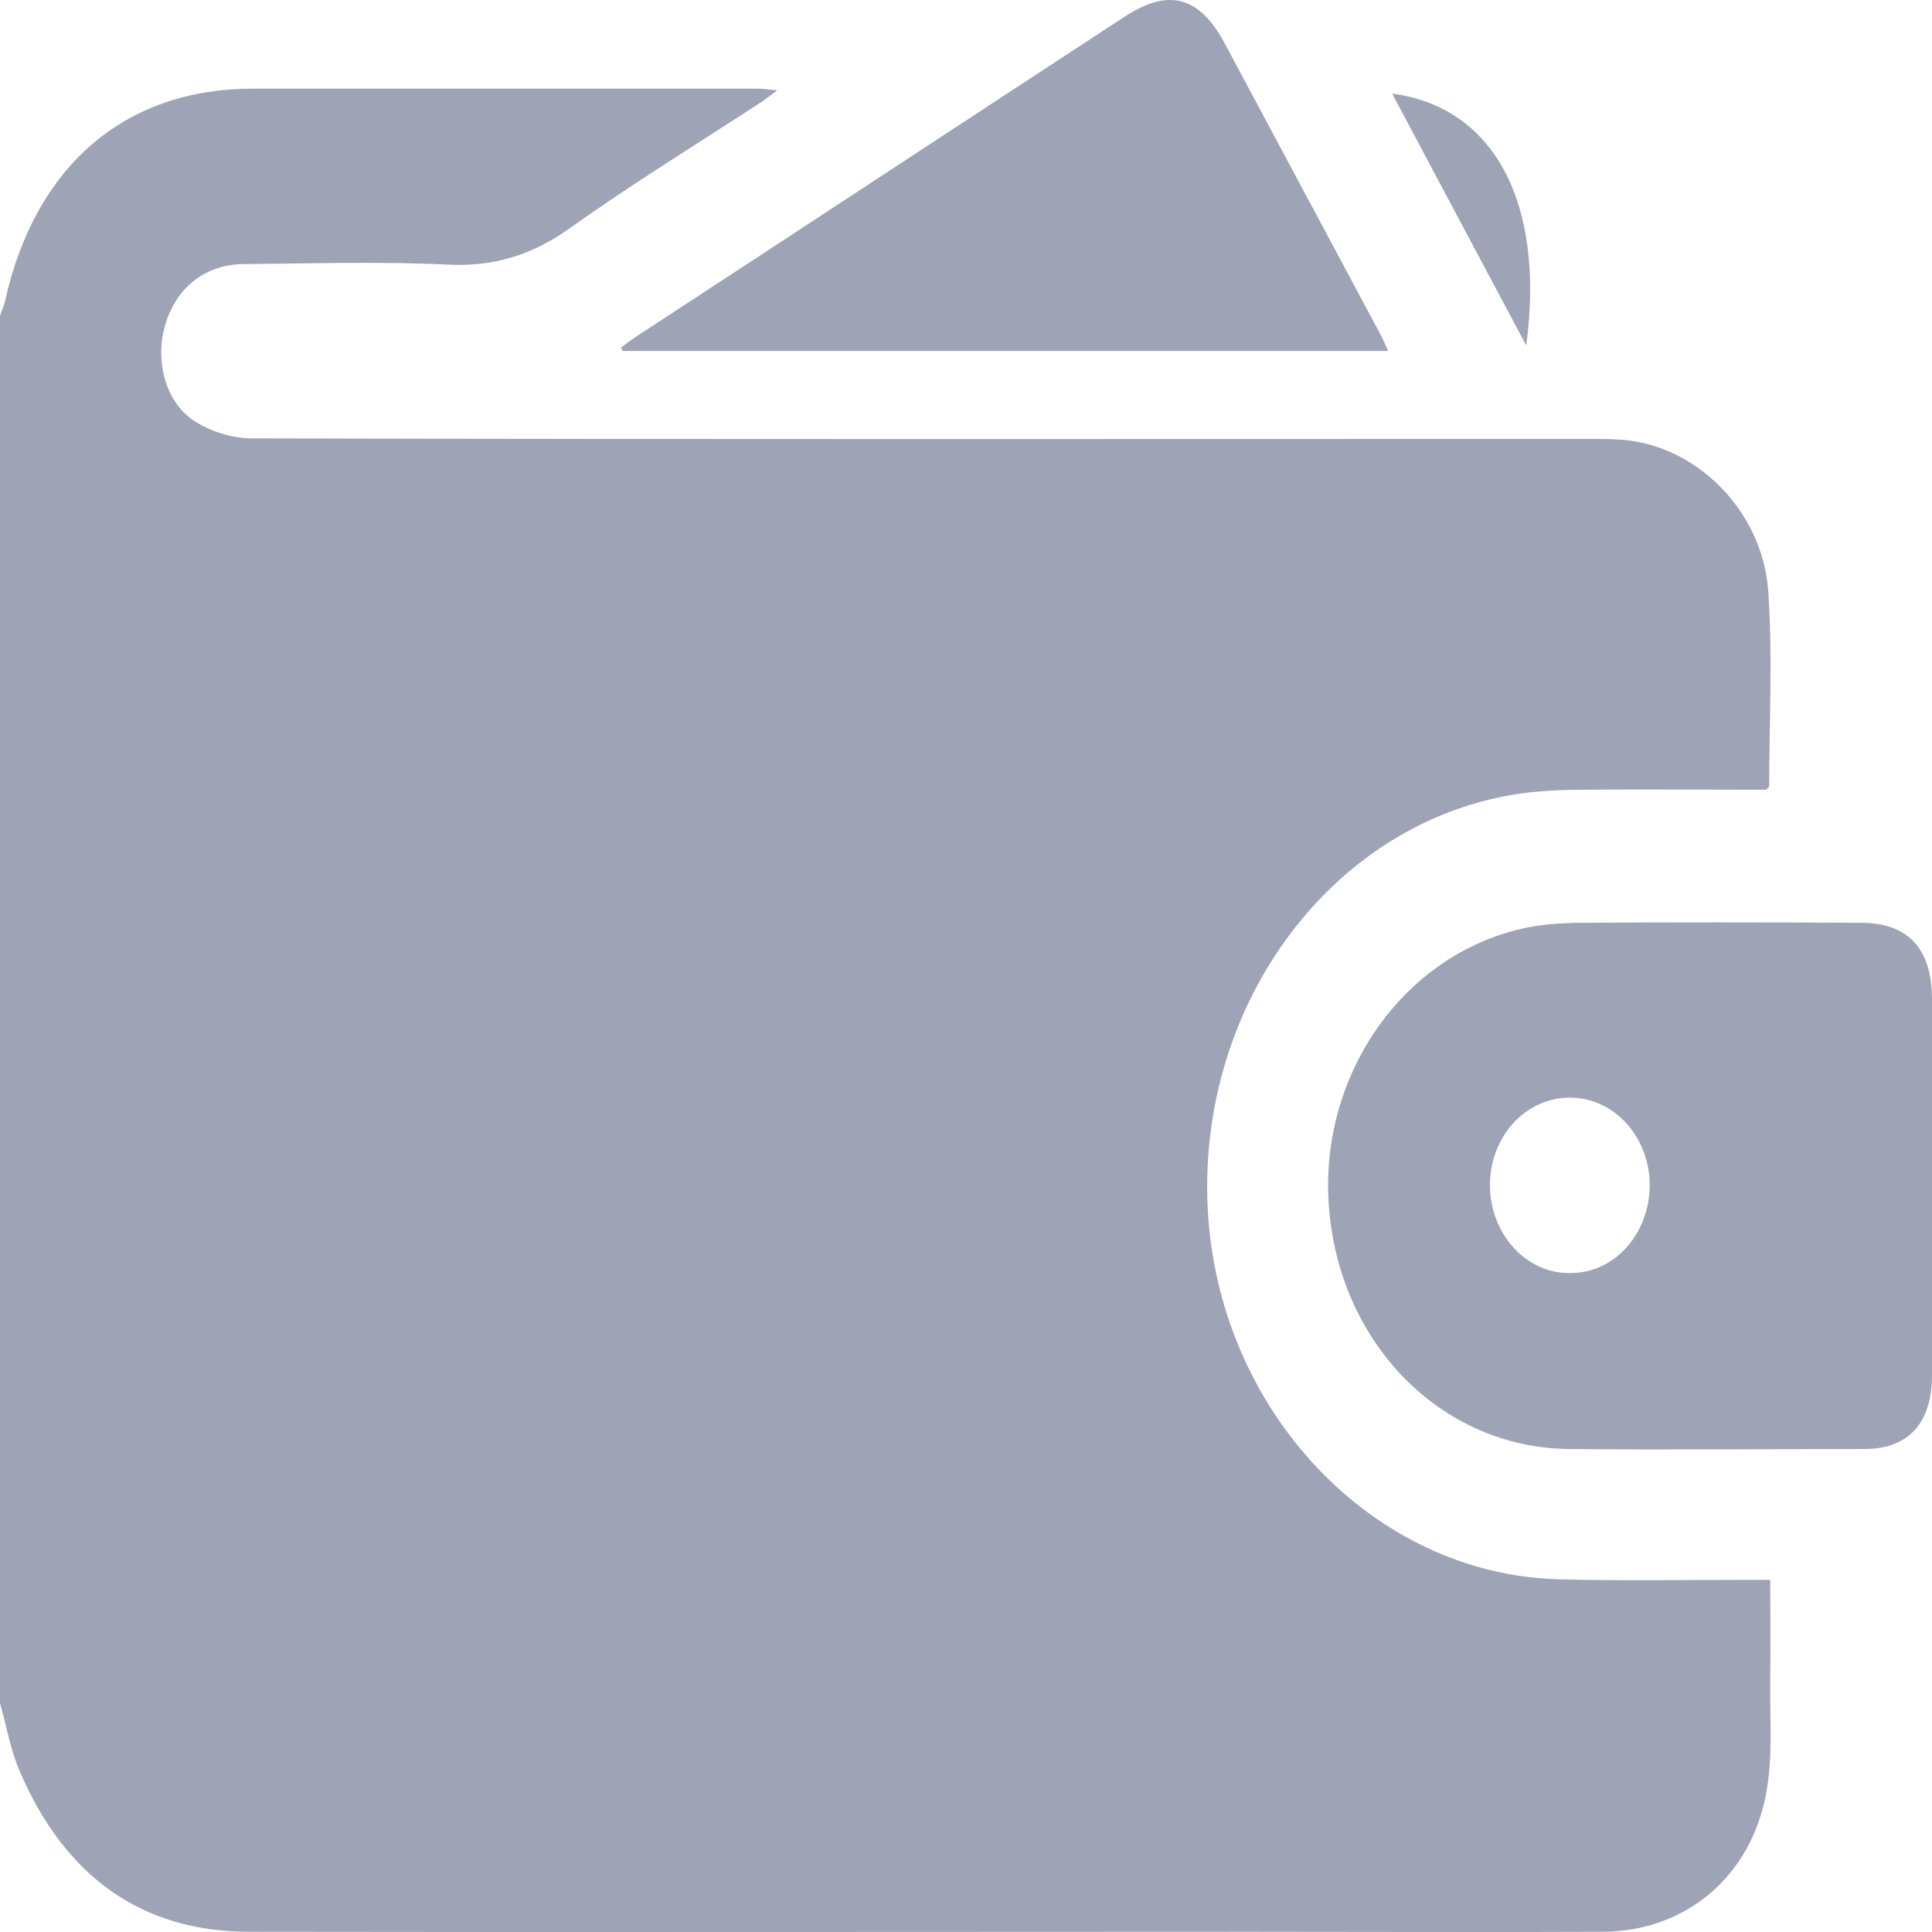 <svg width="80" height="80" viewBox="0 0 80 80" fill="none" xmlns="http://www.w3.org/2000/svg">
<path d="M0 70.519C0 51.371 0 32.223 0 13.075C0.063 12.87 0.167 12.665 0.209 12.46C1.461 6.859 5.176 3.672 10.457 3.672C17.407 3.672 24.357 3.672 31.307 3.672C31.558 3.672 31.787 3.695 32.184 3.74C31.871 3.968 31.704 4.105 31.537 4.218C28.886 5.949 26.173 7.611 23.585 9.455C22.019 10.571 20.433 11.049 18.555 10.958C15.758 10.821 12.94 10.912 10.123 10.935C8.516 10.935 7.305 11.891 6.846 13.439C6.408 14.897 6.825 16.627 8.035 17.424C8.724 17.879 9.643 18.152 10.436 18.152C28.928 18.198 47.399 18.175 65.891 18.175C66.246 18.175 66.621 18.175 66.976 18.198C70.128 18.334 72.966 21.067 73.217 24.459C73.405 27.146 73.258 29.855 73.258 32.542C73.258 32.587 73.196 32.633 73.133 32.701C70.629 32.701 68.062 32.678 65.515 32.701C64.659 32.701 63.804 32.747 62.948 32.86C55.246 33.976 49.59 41.489 50.008 50.027C50.425 58.406 56.833 65.191 64.555 65.396C67.164 65.464 69.752 65.418 72.361 65.418C72.632 65.418 72.925 65.418 73.3 65.418C73.3 66.876 73.321 68.219 73.3 69.585C73.279 71.065 73.405 72.568 73.175 74.002C72.632 77.599 69.877 79.967 66.392 79.99C61.529 80.013 56.645 79.99 51.782 79.99C37.965 79.99 24.127 80.013 10.31 79.99C5.907 79.99 2.713 77.736 0.835 73.387C0.438 72.499 0.271 71.475 0 70.519Z" fill="#9EA3B5"/>
<path d="M80 49.117C80 51.735 80 54.33 80 56.949C80 58.907 79.04 59.977 77.266 60C73.154 60 69.043 60.045 64.931 60C59.713 59.931 55.518 55.696 55.038 50.096C54.558 44.608 58.043 39.554 63.094 38.438C63.804 38.279 64.534 38.233 65.265 38.211C69.189 38.188 73.133 38.188 77.057 38.211C79.019 38.211 80 39.281 80 41.398C80 43.948 80 46.521 80 49.117ZM68.312 49.048C68.291 47.045 66.809 45.428 64.973 45.451C63.136 45.474 61.675 47.09 61.696 49.117C61.717 51.12 63.219 52.759 65.035 52.714C66.872 52.714 68.312 51.075 68.312 49.048Z" fill="#9EA3B5"/>
<path d="M25.713 14.396C25.922 14.236 26.131 14.077 26.34 13.94C33.102 9.523 39.843 5.083 46.606 0.667C48.401 -0.495 49.674 -0.153 50.717 1.805C52.846 5.789 54.996 9.796 57.125 13.781C57.25 14.008 57.334 14.213 57.48 14.532C46.877 14.532 36.316 14.532 25.776 14.532C25.776 14.487 25.734 14.441 25.713 14.396Z" fill="#9EA3B5"/>
<path d="M63.199 14.305C61.32 10.775 59.483 7.338 57.647 3.877C61.821 4.423 63.992 8.339 63.199 14.305Z" fill="#9EA3B5"/>
</svg>
